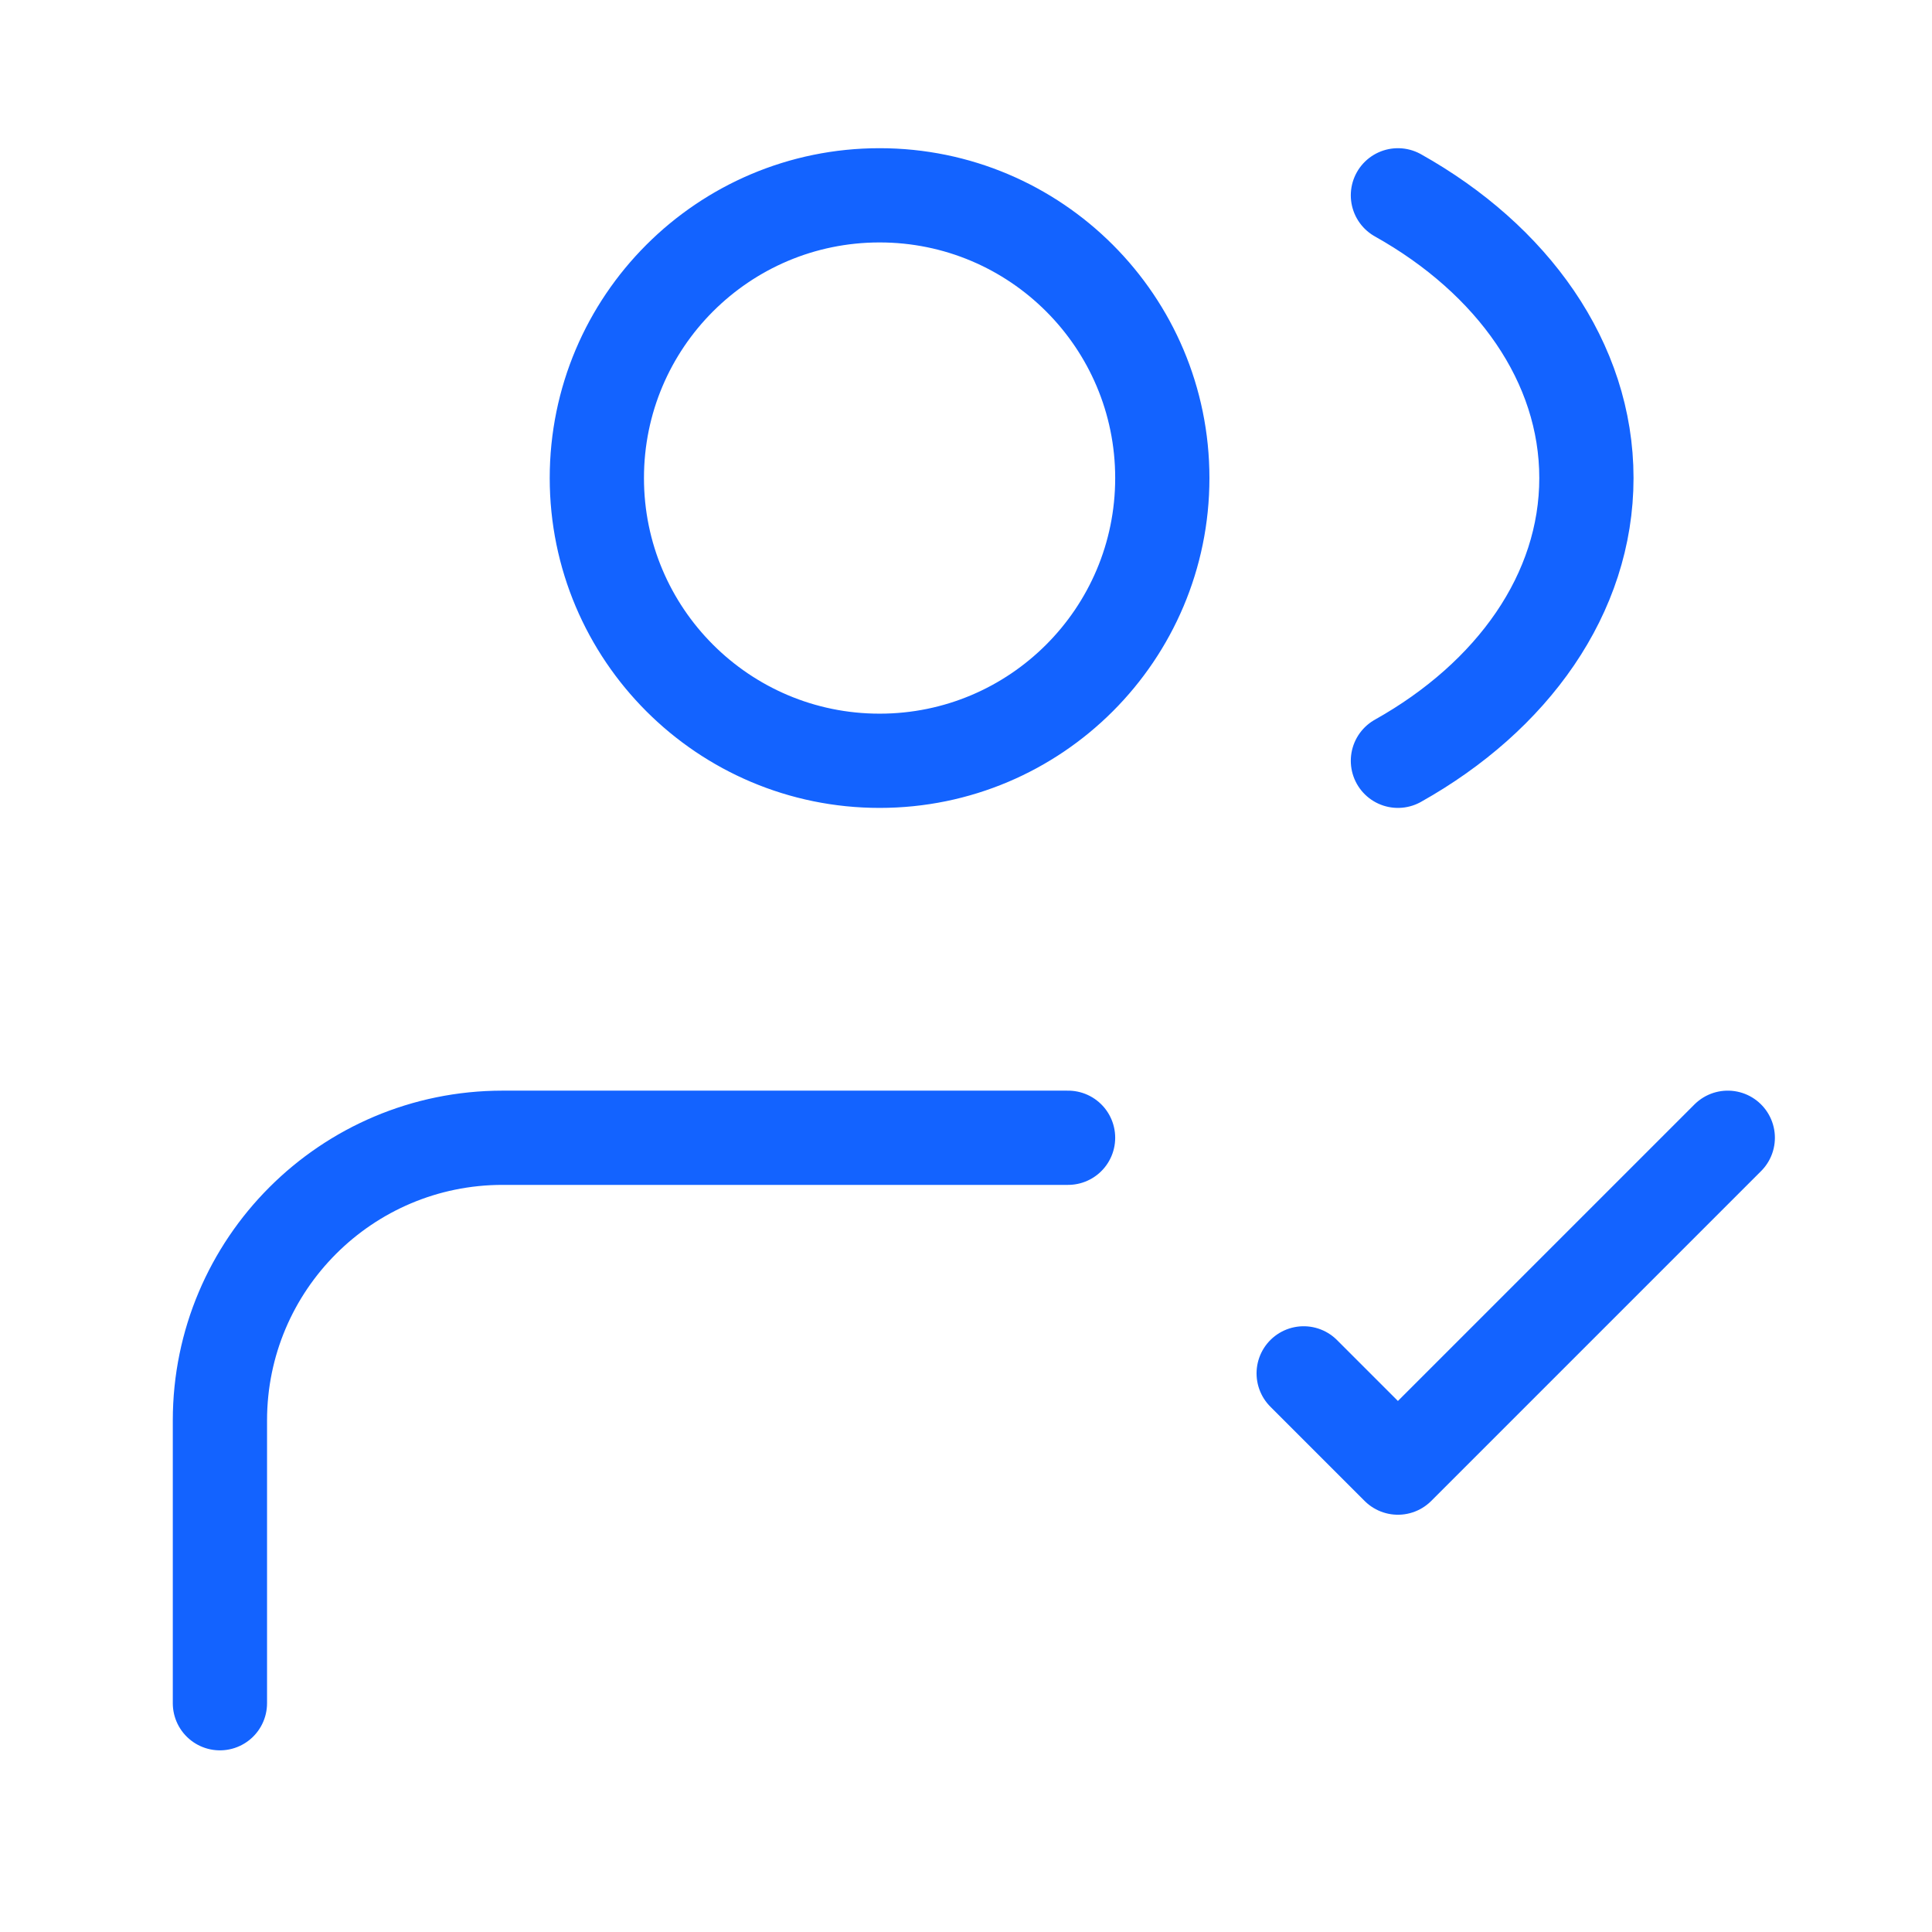 <svg width="41" height="41" viewBox="0 0 41 41" fill="none" xmlns="http://www.w3.org/2000/svg">
<g id="users-profiles-check">
<path id="Icon" d="M4.667 36.145L4.667 30.144C4.668 26.83 7.354 24.145 10.667 24.145H22.666M27.666 29.145L29.666 31.145L36.666 24.145M29.666 4.145C32.094 5.505 33.666 7.686 33.666 10.145C33.666 12.603 32.094 14.784 29.666 16.145M24.666 10.145C24.666 13.458 21.98 16.145 18.666 16.145C15.353 16.145 12.666 13.458 12.666 10.145C12.666 6.831 15.353 4.145 18.666 4.145C21.98 4.145 24.666 6.831 24.666 10.145Z" stroke="#1363FF" stroke-width="2" stroke-linecap="round" stroke-linejoin="round"/>
</g>
</svg>
